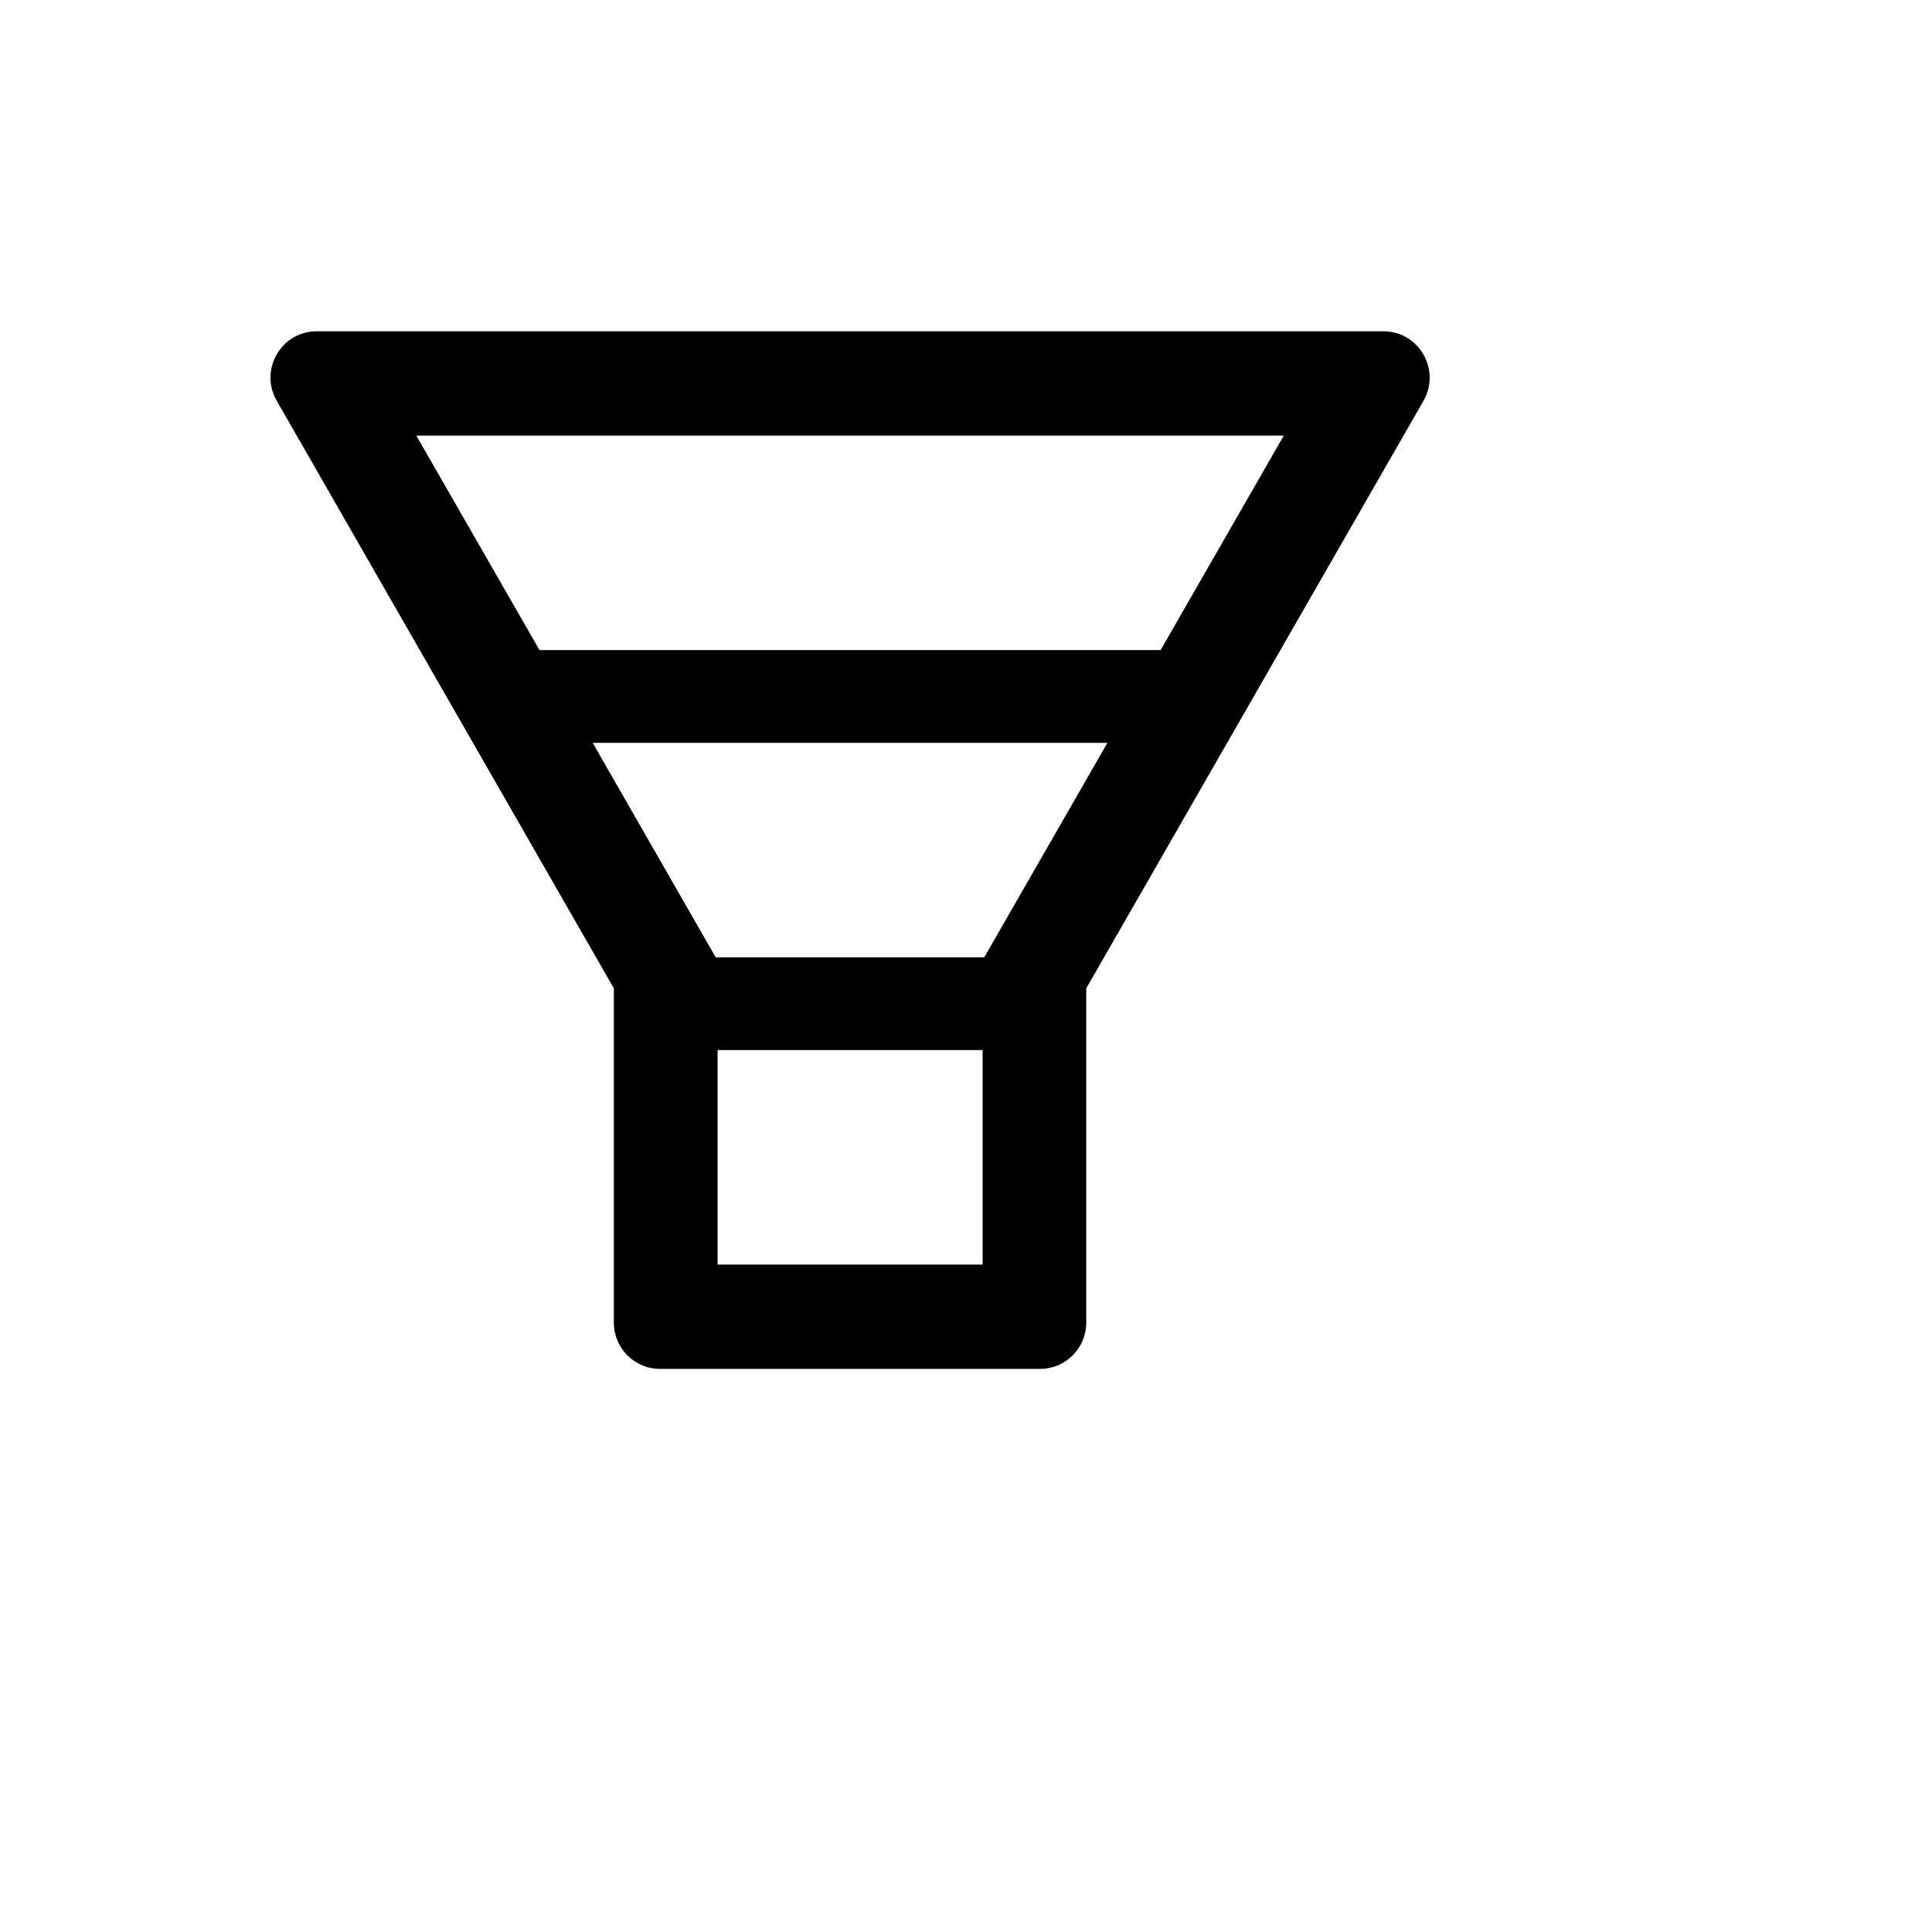 <svg xmlns="http://www.w3.org/2000/svg" version="1.1" xmlns:xlink="http://www.w3.org/1999/xlink" width="100%" height="100%" id="svgWorkerArea" viewBox="-25 -25 625 625" xmlns:idraw="https://idraw.muisca.co" style="background: white;"><defs id="defsdoc"><pattern id="patternBool" x="0" y="0" width="10" height="10" patternUnits="userSpaceOnUse" patternTransform="rotate(35)"><circle cx="5" cy="5" r="4" style="stroke: none;fill: #ff000070;"></circle></pattern></defs><g id="fileImp-266062611" class="cosito"><path id="pathImp-968341628" class="grouped" d="M422.553 82.172C422.553 82.172 77.427 82.172 77.427 82.172 65.942 82.172 58.769 94.689 64.535 104.674 64.535 104.674 173.577 294.723 173.577 294.723 173.577 294.723 173.577 402.827 173.577 402.827 173.577 411.124 180.233 417.828 188.484 417.828 188.484 417.828 311.495 417.828 311.495 417.828 319.746 417.828 326.403 411.124 326.403 402.827 326.403 402.827 326.403 294.723 326.403 294.723 326.403 294.723 435.491 104.674 435.491 104.674 441.211 94.689 434.038 82.172 422.553 82.172 422.553 82.172 422.553 82.172 422.553 82.172M292.837 384.075C292.837 384.075 207.142 384.075 207.142 384.075 207.142 384.075 207.142 314.693 207.142 314.693 207.142 314.693 292.884 314.693 292.884 314.693 292.884 314.693 292.884 384.075 292.884 384.075 292.884 384.075 292.837 384.075 292.837 384.075M297.338 277.846C297.338 277.846 293.4 284.691 293.4 284.691 293.4 284.691 206.533 284.691 206.533 284.691 206.533 284.691 202.595 277.846 202.595 277.846 202.595 277.846 166.732 215.309 166.732 215.309 166.732 215.309 333.247 215.309 333.247 215.309 333.247 215.309 297.338 277.846 297.338 277.846 297.338 277.846 297.338 277.846 297.338 277.846M350.452 185.307C350.452 185.307 149.528 185.307 149.528 185.307 149.528 185.307 109.68 115.925 109.68 115.925 109.68 115.925 390.3 115.925 390.3 115.925 390.3 115.925 350.452 185.307 350.452 185.307 350.452 185.307 350.452 185.307 350.452 185.307"></path></g></svg>